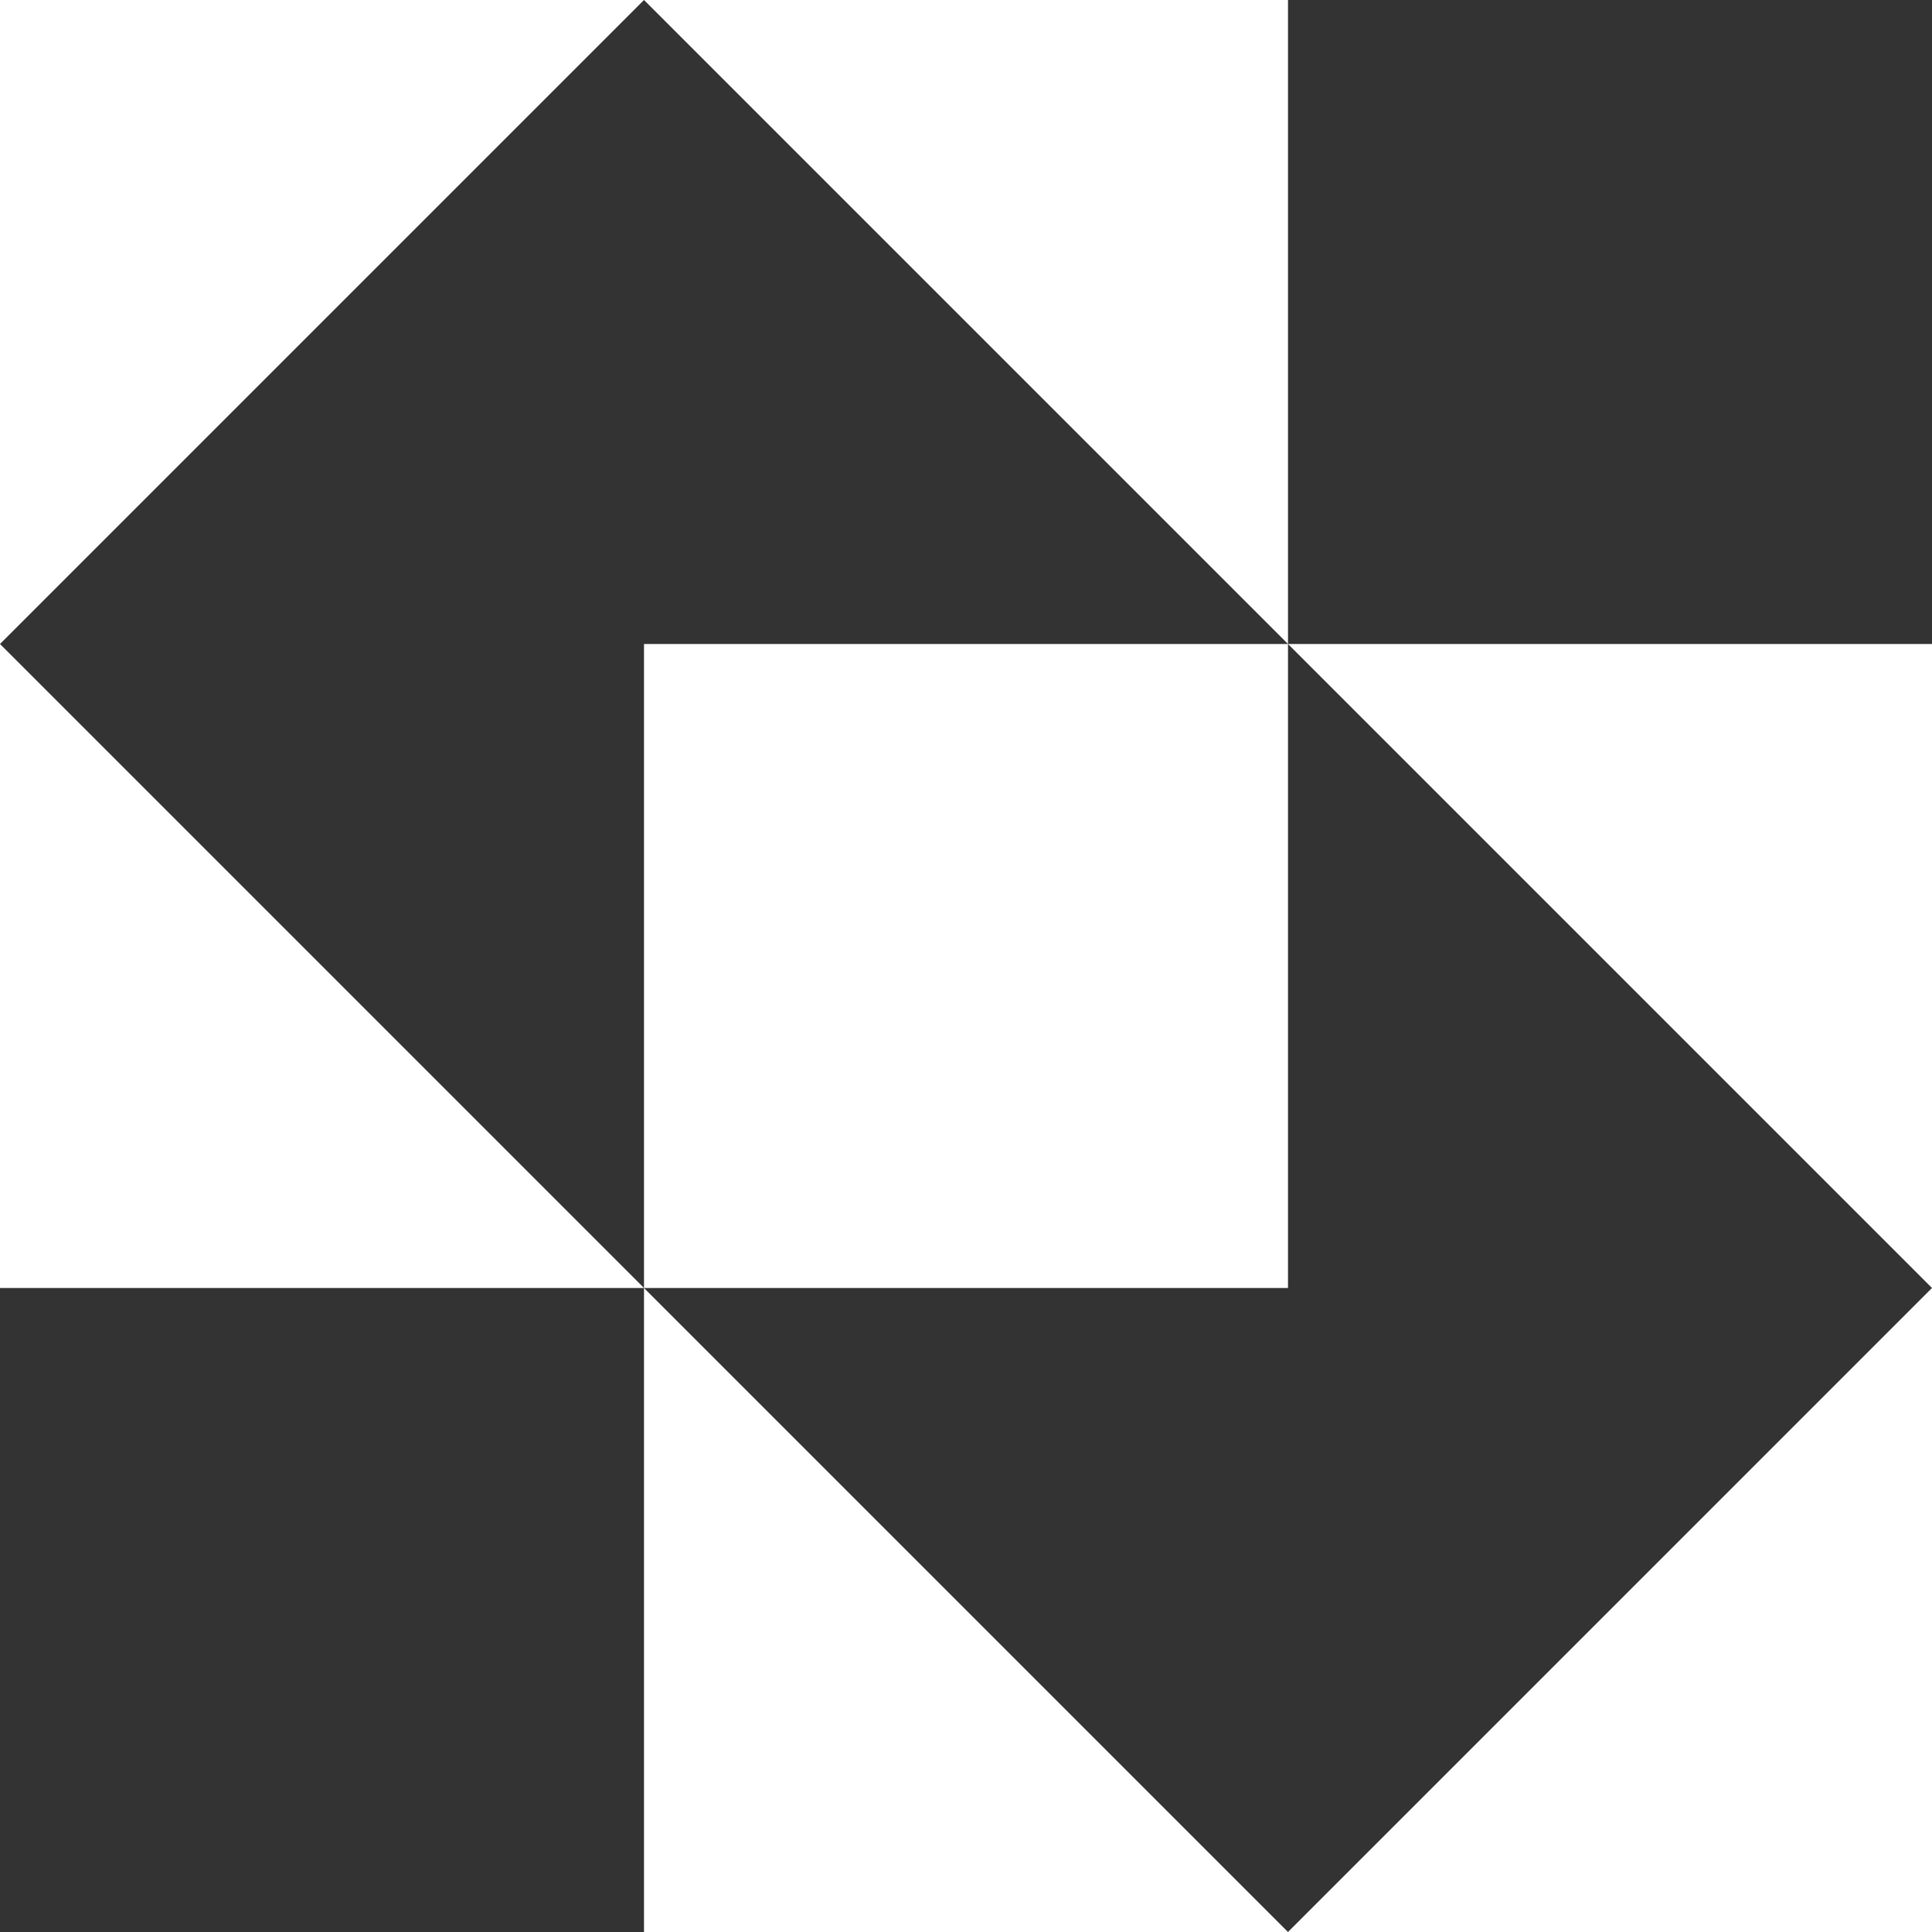 <svg xmlns="http://www.w3.org/2000/svg" width="36" height="36" fill="none"><rect width="100%" height="100%" fill="#333333" stroke="none"/><path fill="#fff" d="M12 12h12v12H12V12zm12 0L12 0h12v12zm12 12L24 12h12v12zm0 0L24 36h12V24zm-24 0 12 12H12V24zM0 12l12 12H0V12zm0 0L12 0H0v12z"/></svg>